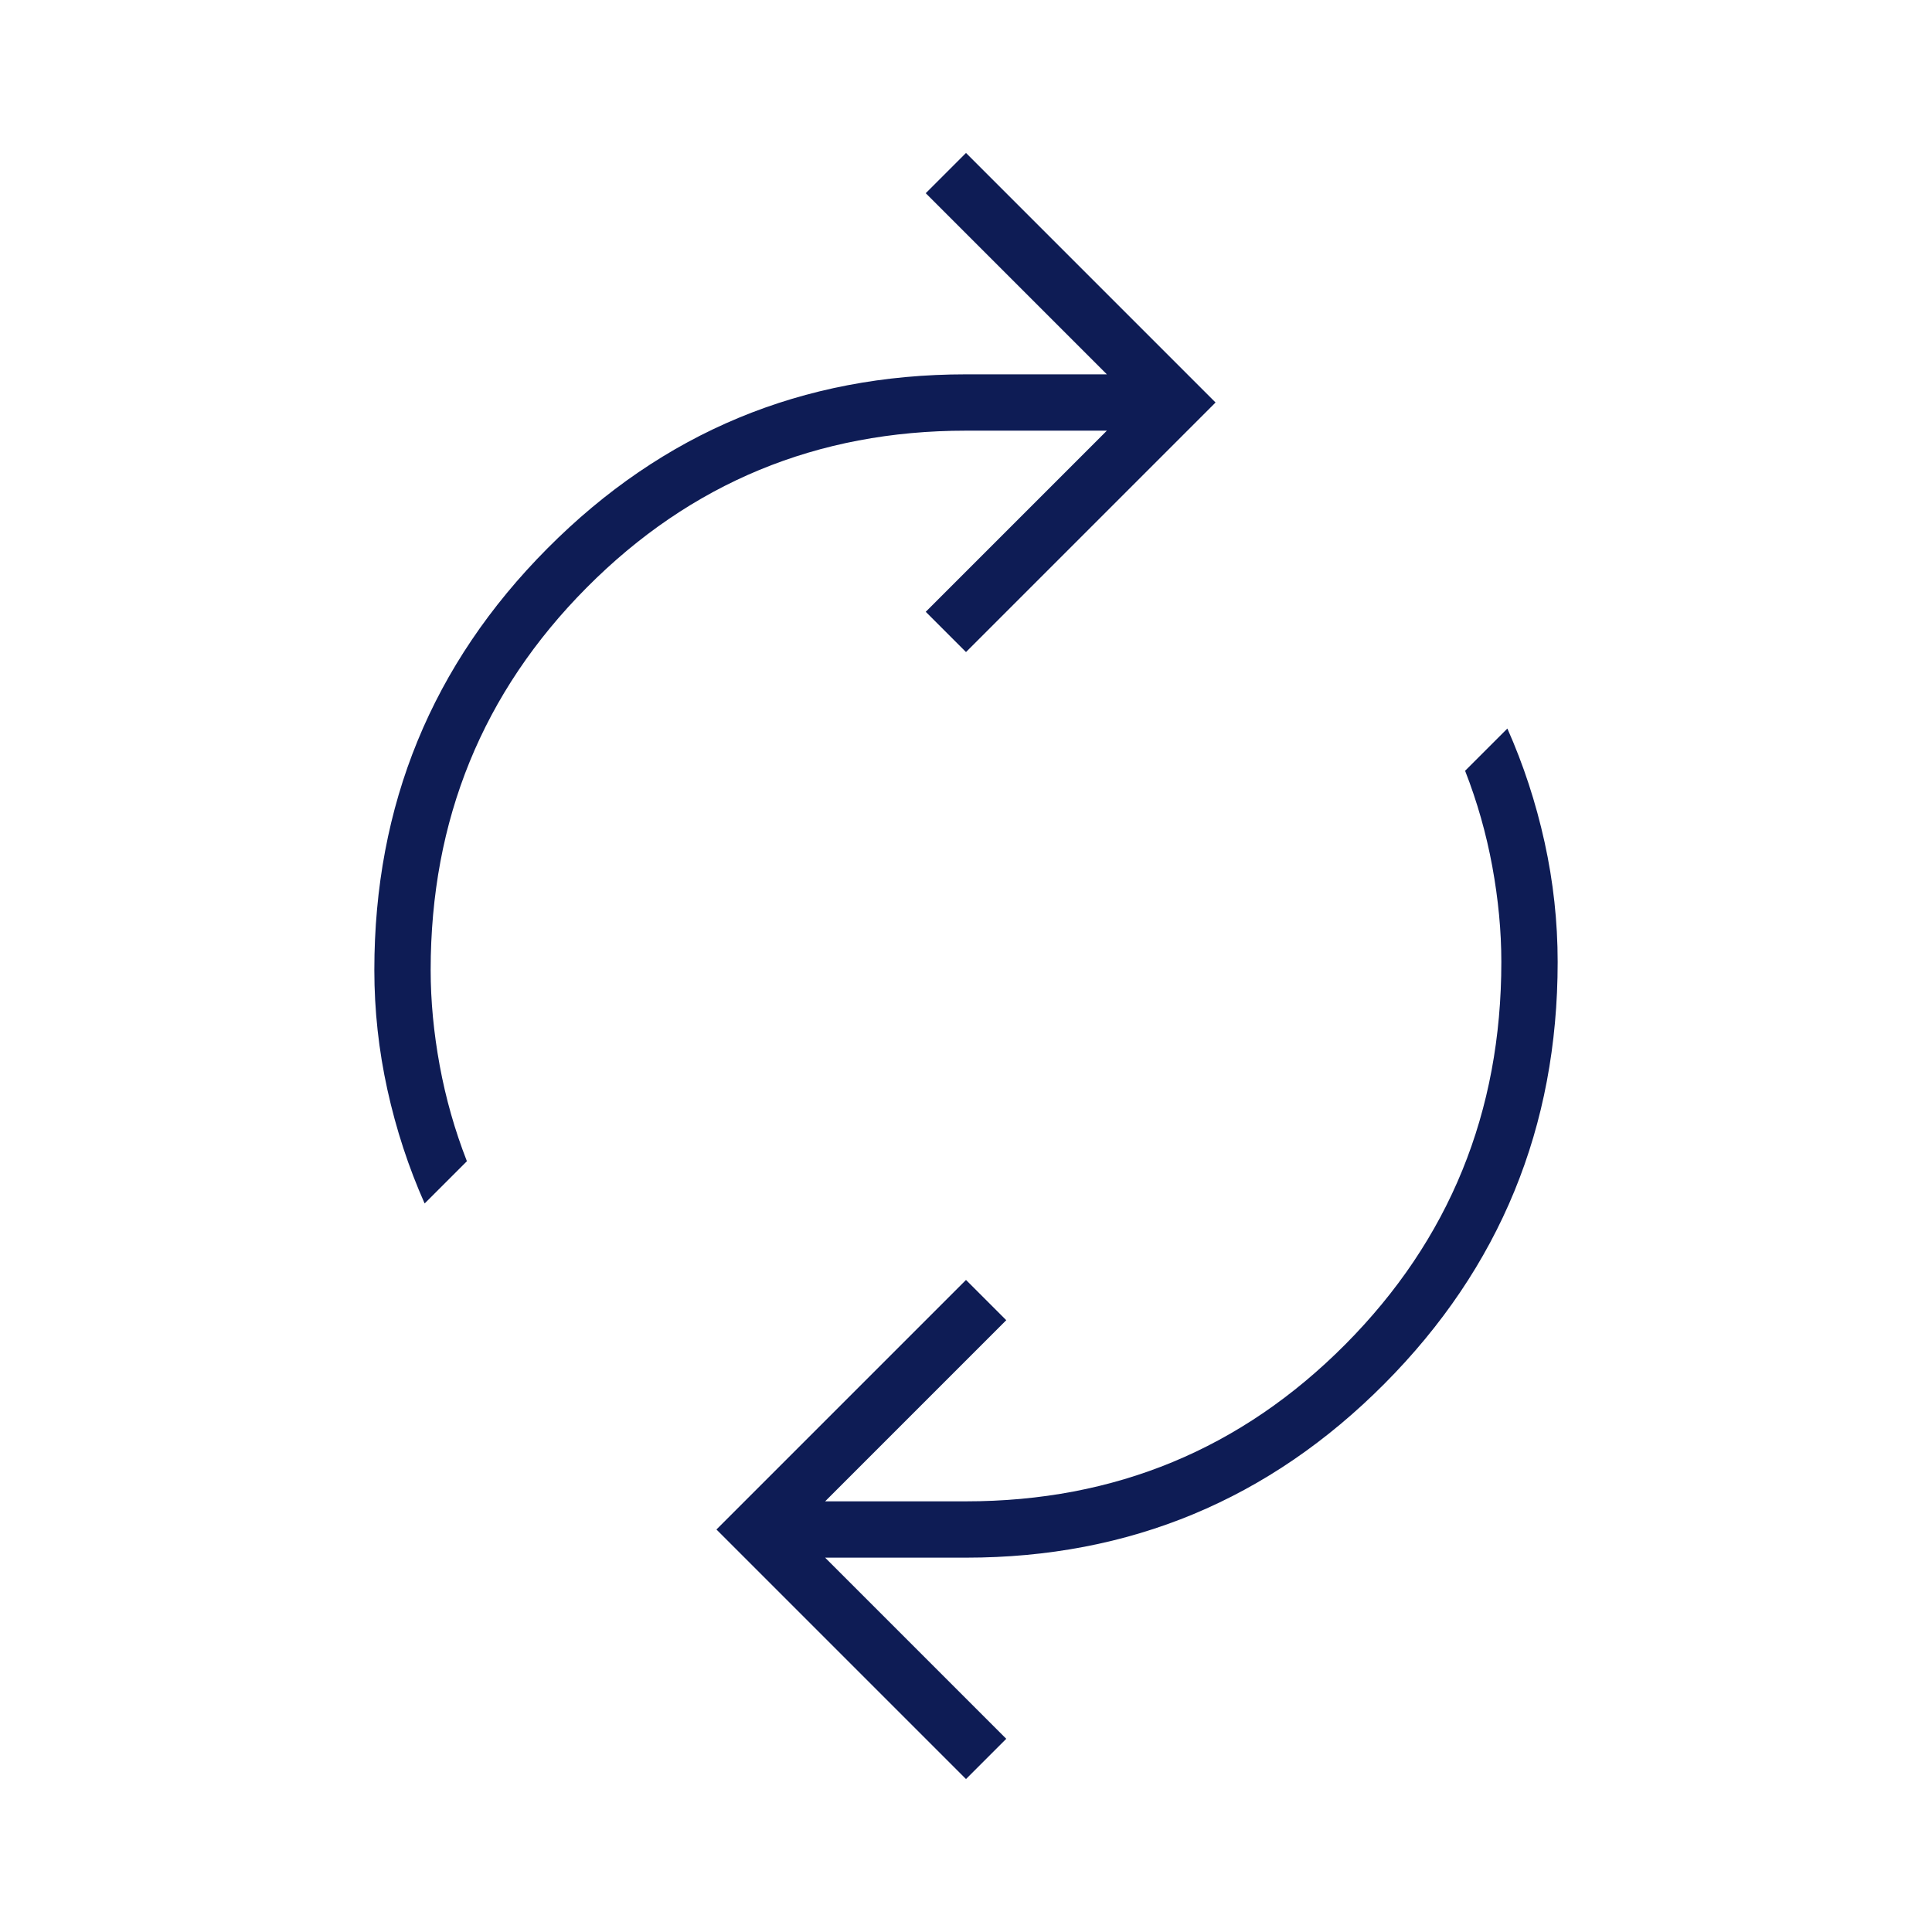<svg width="90" height="90" viewBox="0 0 90 90" fill="none" xmlns="http://www.w3.org/2000/svg">
<mask id="mask0_921_5668" style="mask-type:alpha" maskUnits="userSpaceOnUse" x="0" y="0" width="90" height="90">
<rect width="90" height="90" fill="#D9D9D9"/>
</mask>
<g mask="url(#mask0_921_5668)">
<path d="M19.781 56.062C19.031 54.375 18.453 52.609 18.047 50.766C17.641 48.922 17.438 47.062 17.438 45.188C17.438 37.5 20.125 30.953 25.5 25.547C30.875 20.141 37.375 17.438 45 17.438H51.562L43.125 9L45 7.125L56.625 18.75L45 30.375L43.125 28.5L51.562 20.062H45C38.062 20.062 32.172 22.5 27.328 27.375C22.484 32.25 20.062 38.188 20.062 45.188C20.062 46.625 20.203 48.109 20.484 49.641C20.766 51.172 21.188 52.656 21.75 54.094L19.781 56.062ZM45 82.875L33.375 71.25L45 59.625L46.875 61.5L38.438 69.938H45C51.938 69.938 57.828 67.5 62.672 62.625C67.516 57.75 69.938 51.812 69.938 44.812C69.938 43.375 69.797 41.891 69.516 40.359C69.234 38.828 68.812 37.344 68.25 35.906L70.219 33.938C70.969 35.625 71.547 37.391 71.953 39.234C72.359 41.078 72.562 42.938 72.562 44.812C72.562 52.5 69.875 59.047 64.5 64.453C59.125 69.859 52.625 72.562 45 72.562H38.438L46.875 81L45 82.875Z" fill="#0E1C55"/>
</g>
</svg>
